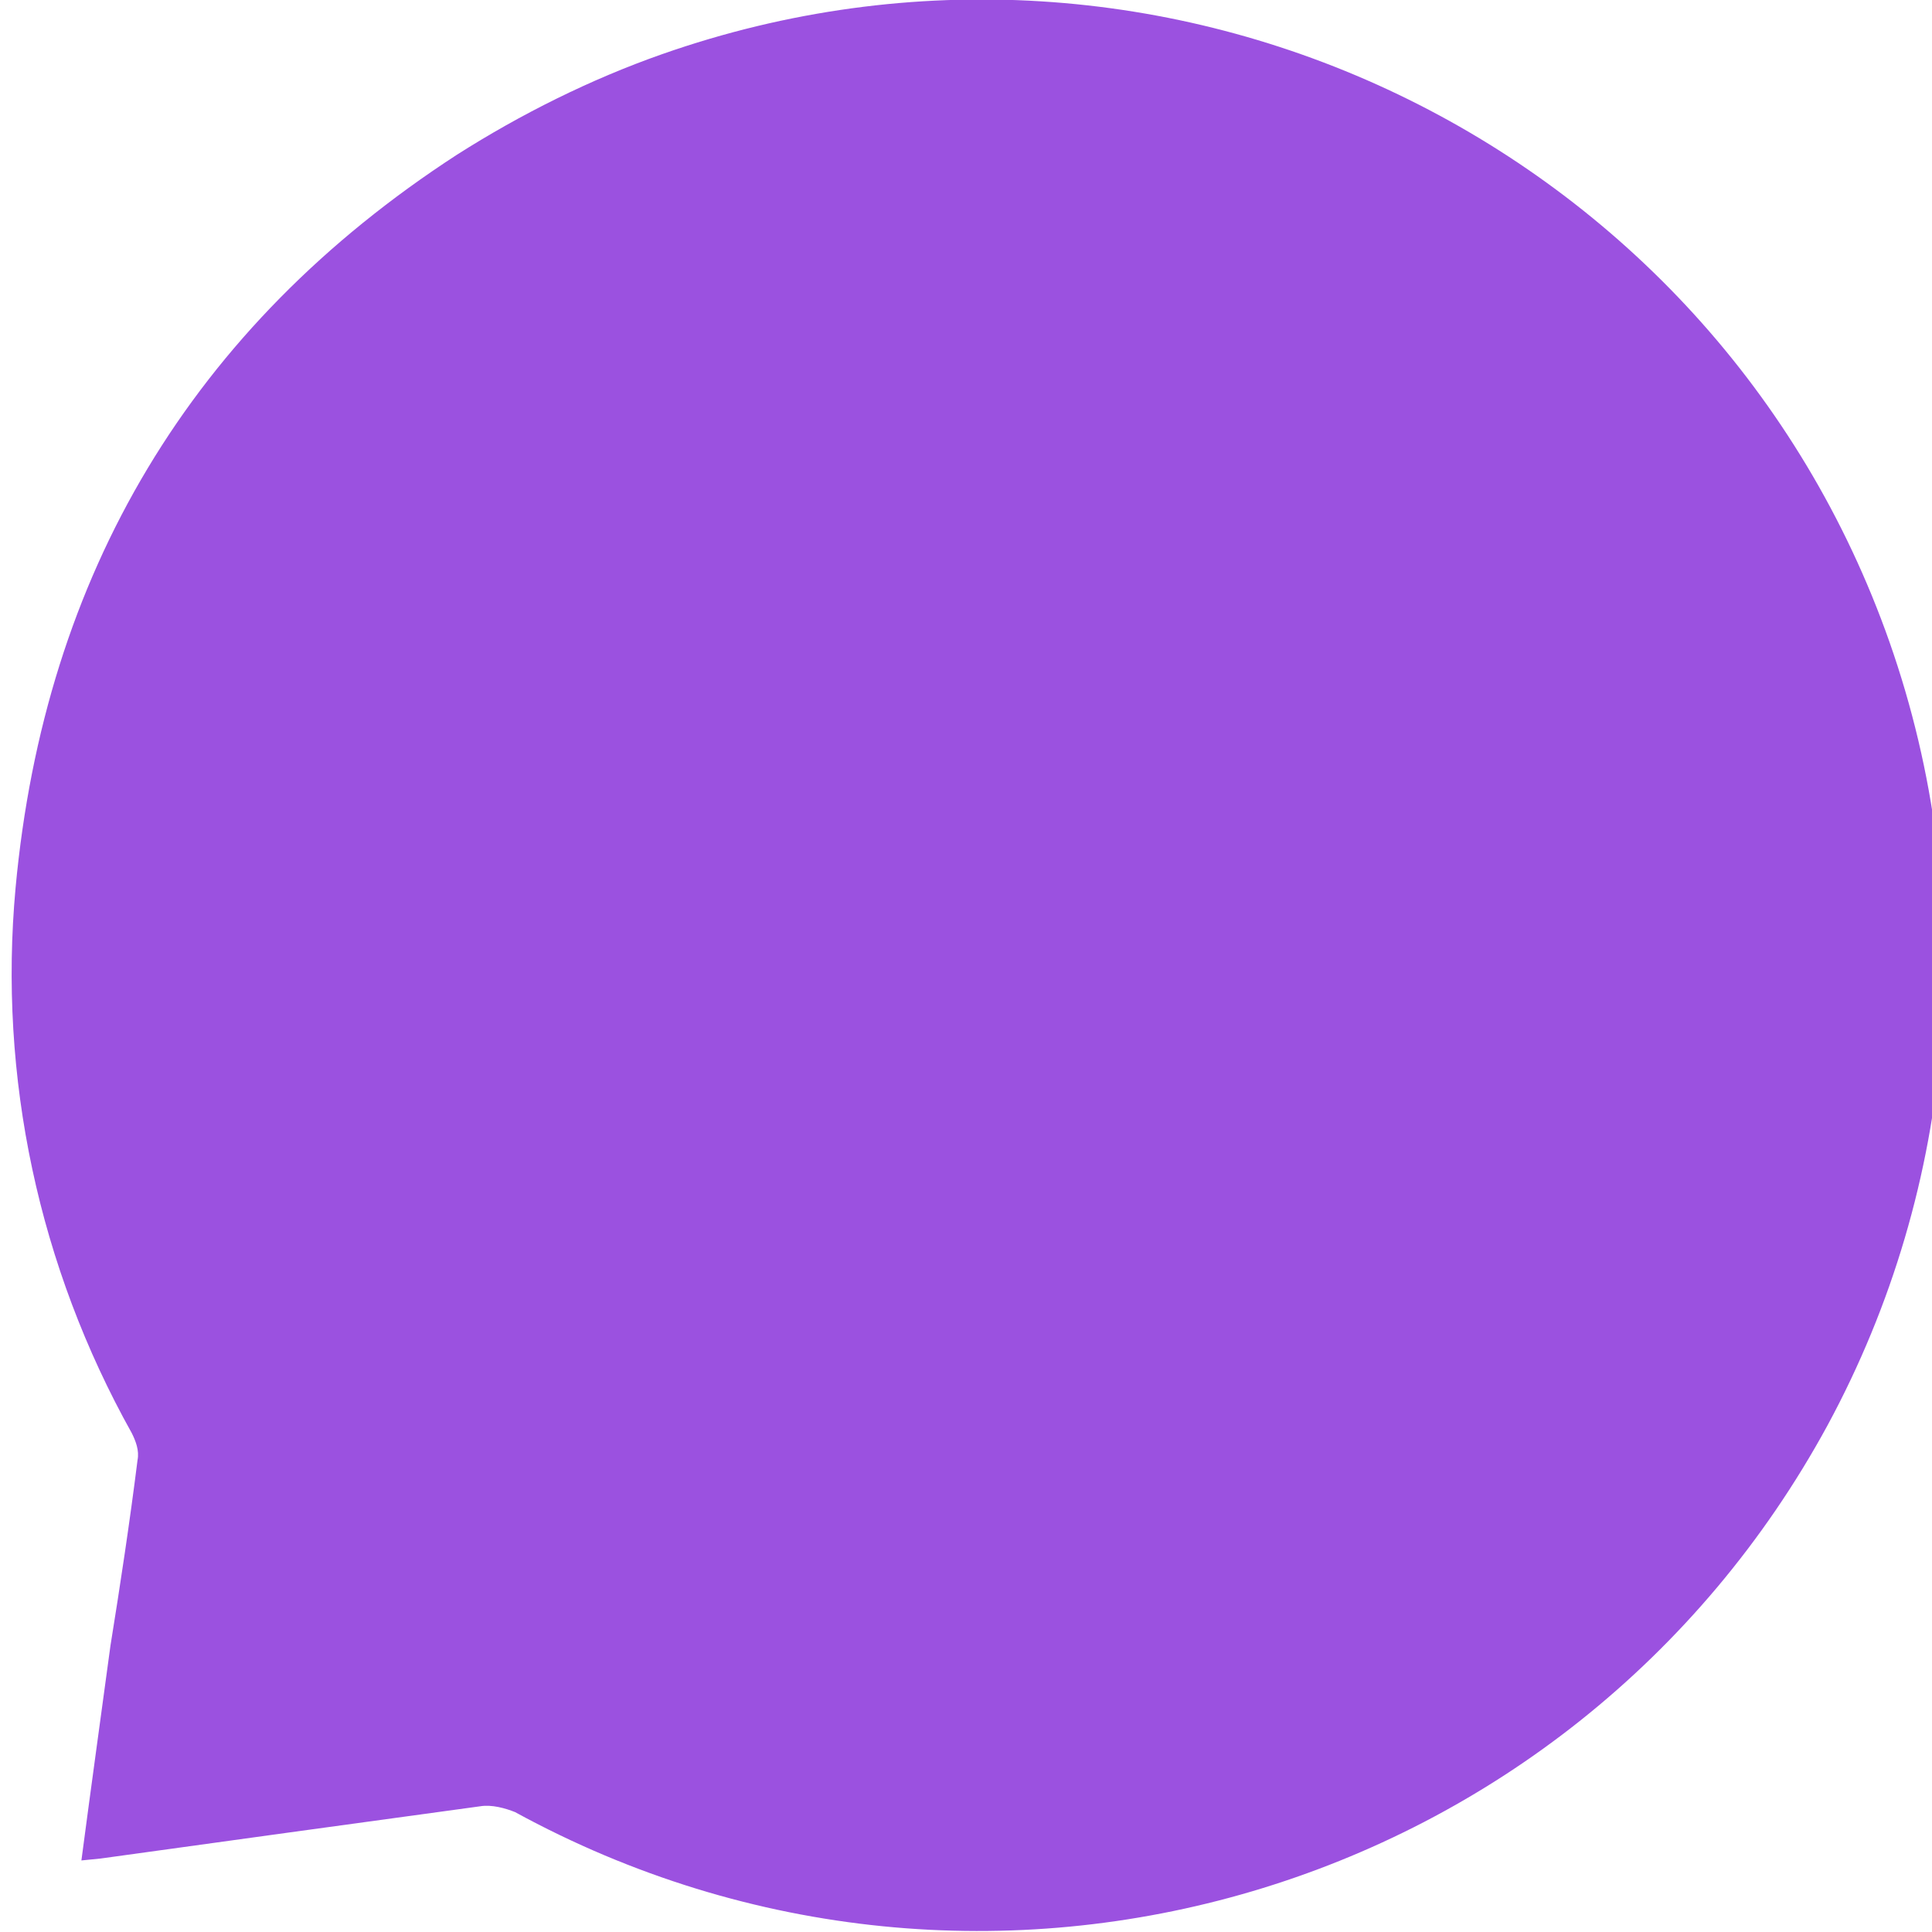 <svg width="165" height="165" viewBox="0 0 165 165" fill="none" xmlns="http://www.w3.org/2000/svg">
<path d="M11.746 124.699C11.085 129.985 10.258 135.435 9.432 140.555C8.605 146.666 7.779 152.612 6.952 158.889L8.605 158.723C19.352 157.237 30.098 155.75 41.01 154.264C42.002 154.099 43.159 154.429 43.986 154.759C84.161 176.726 134.256 161.862 156.08 121.726C167.157 101.246 169.141 76.967 161.371 54.834C146.326 12.057 99.372 -10.406 56.551 4.624C50.434 6.771 44.482 9.744 39.026 13.213C16.376 27.913 3.811 49.054 1.331 75.811C-0.157 91.997 3.315 108.183 11.251 122.387C11.581 123.048 11.912 123.874 11.746 124.699Z" fill="#9B51E0"/>
</svg>
